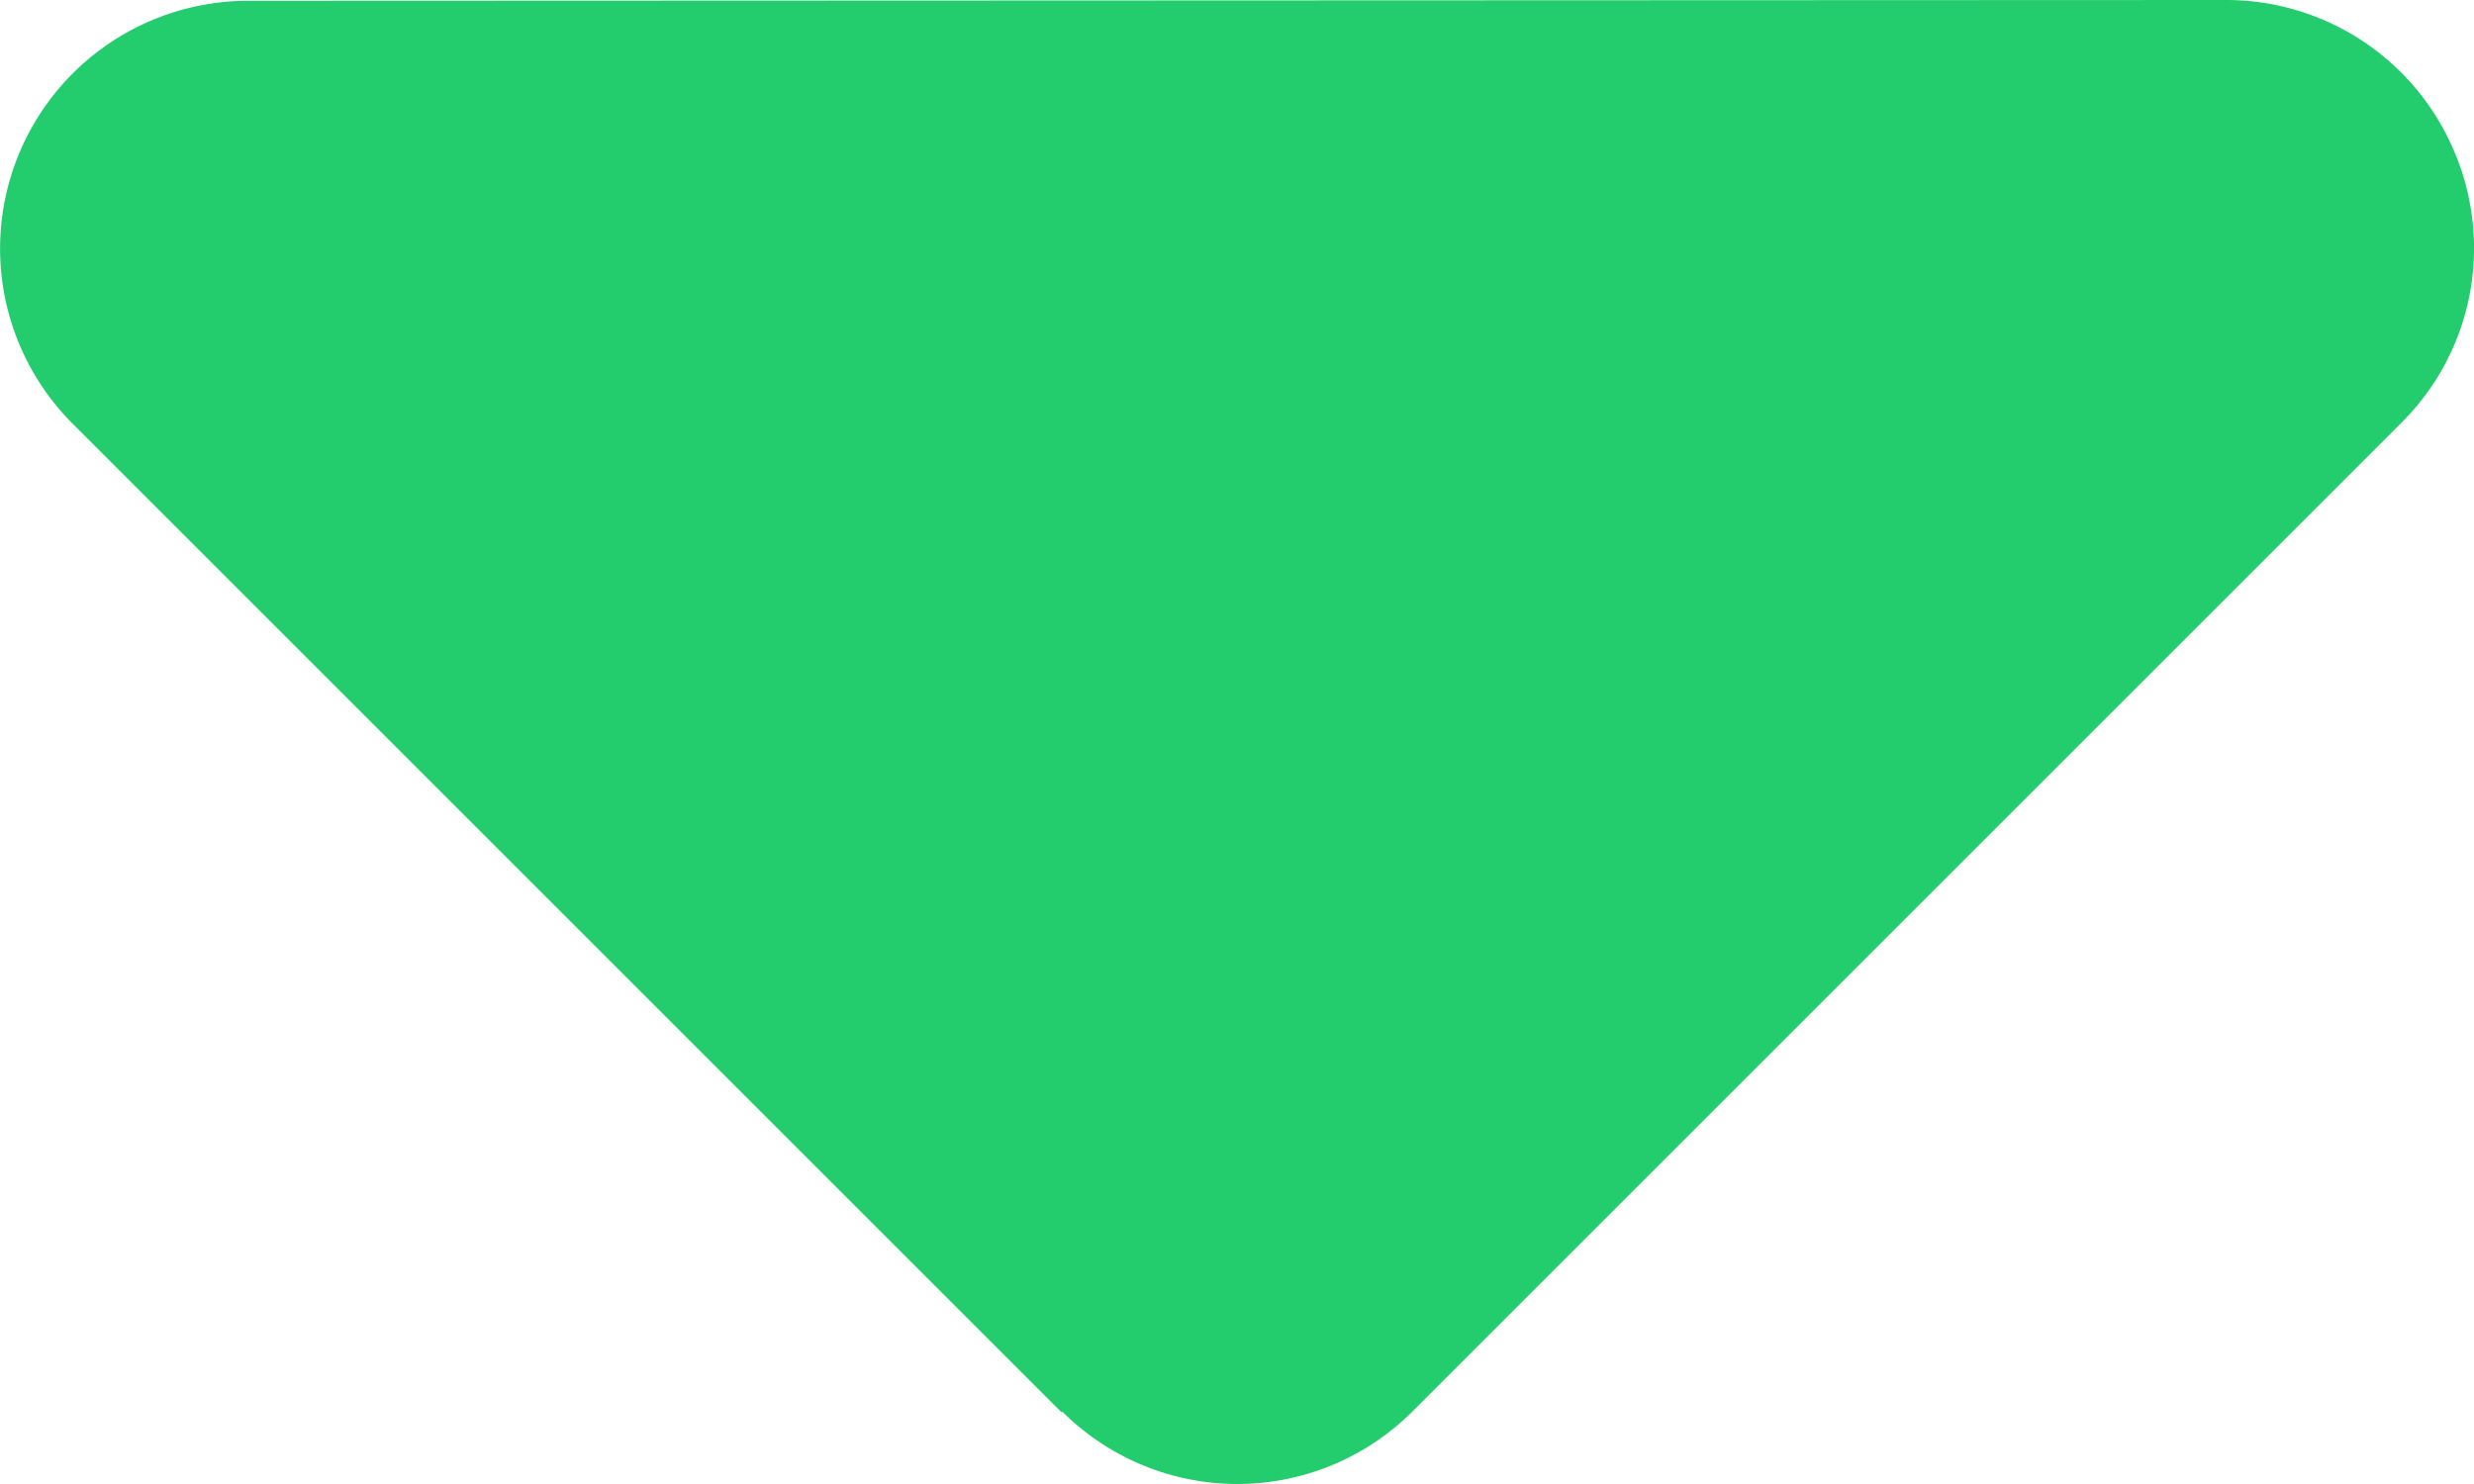 <svg xmlns="http://www.w3.org/2000/svg" width="62.526" height="37.515"><path d="M26.847 35.684a6.26 6.26 0 008.848 0l25-25a6.223 6.223 0 001.348-6.816A6.253 6.253 0 0056.261 0l-50 .02A6.273 6.273 0 00.48 3.887a6.258 6.258 0 001.348 6.816l25 25z" fill="#23cd6d"/></svg>